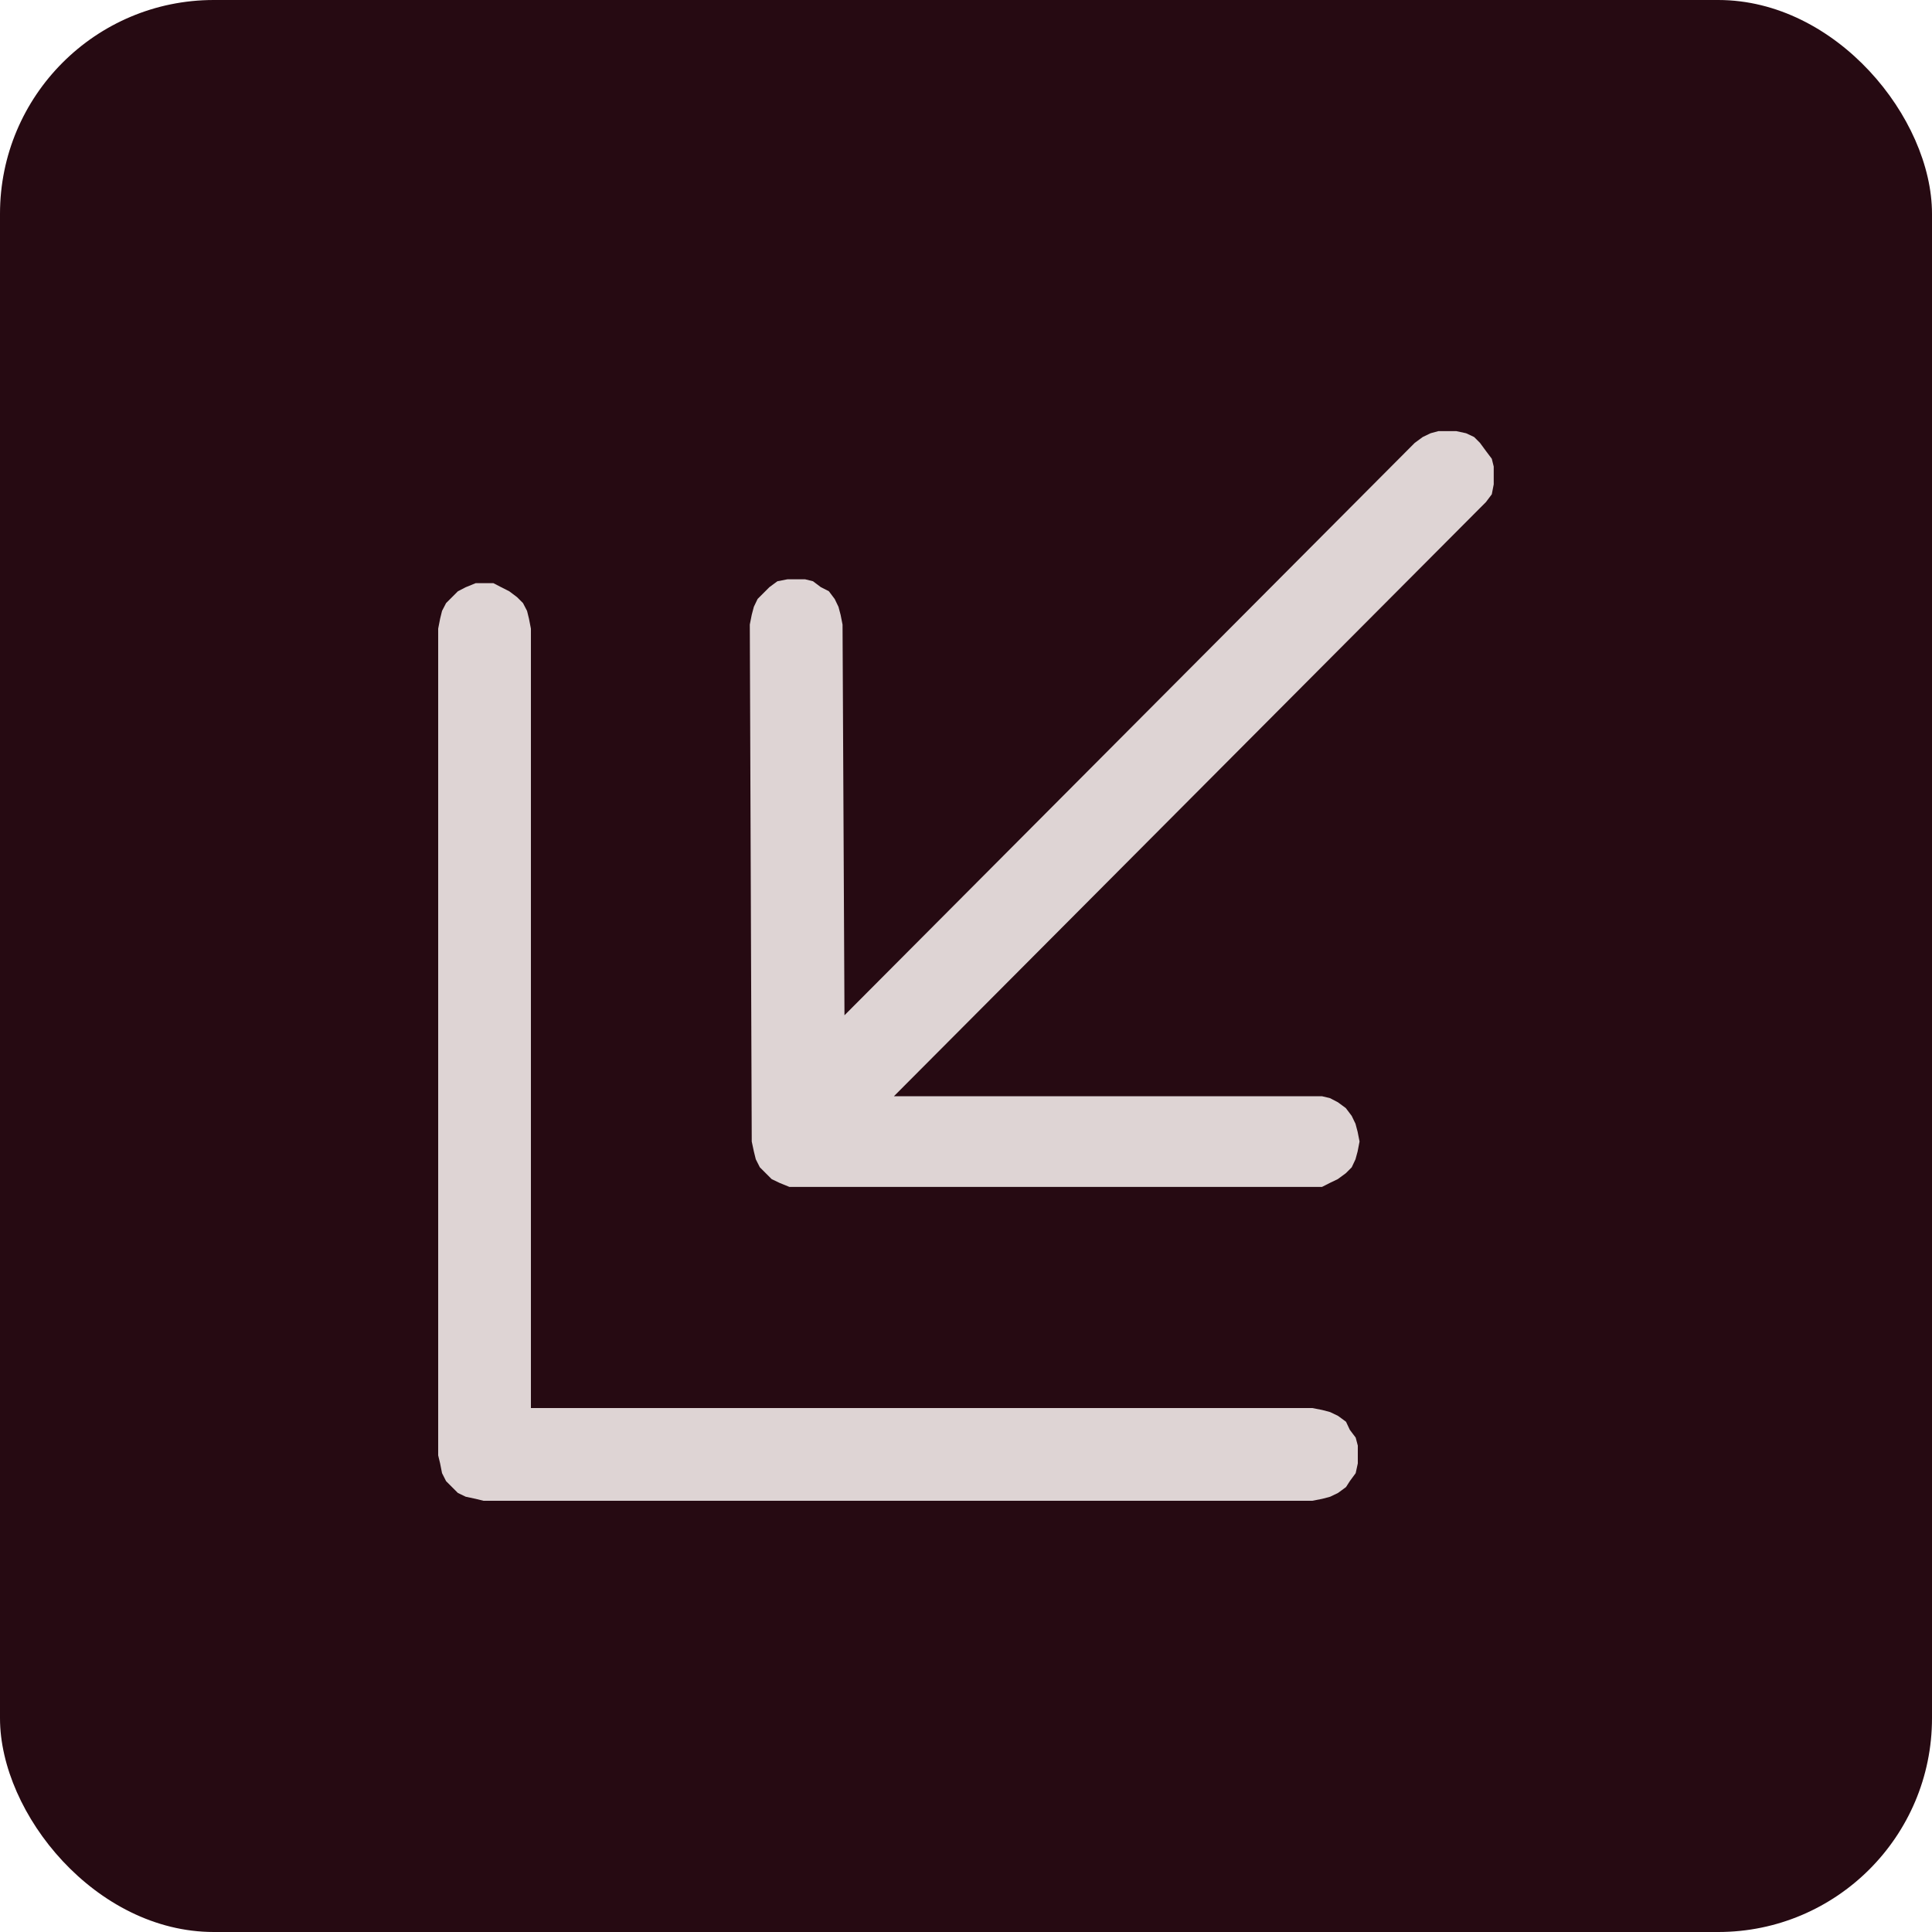 <svg xmlns="http://www.w3.org/2000/svg" id="Camada_1" data-name="Camada 1" width="200" height="200" viewBox="0 0 200 200"><rect width="200" height="200" rx="22.13" ry="22.13" style="fill: #260a12;"></rect><path d="M87.42,105.12l-.2-40.46h0l-.2-1.01-.22-.83-.39-.81-.61-.81-.83-.42-.81-.61-.81-.2h-1.84l-1.03.2-.83.61-.61.61-.61.61-.39.81-.22.83-.2,1.01.2,53.52h0l.22,1.03.2.81.42.83.61.61.61.61.81.39,1.03.42h55.13l.83-.42.81-.39.83-.61.61-.61.39-.83.22-.81.2-1.03h0l-.2-1.01-.22-.83-.39-.81-.61-.81-.83-.61-.81-.42-.83-.2h-44.31l60.67-60.89h0l.61-.61.61-.81.2-1.03v-1.84l-.2-.81-.61-.81-.61-.83h0l-.61-.61-.83-.39-1.01-.22h-1.86l-.81.22-.81.39-.83.61-59.03,59.25ZM50.05,60.37h1.03l.81.42.83.42.81.61.61.61.42.81.2.81.2,1.03v80.68h80.9l1.01.2.83.22.81.39.83.61.39.83.61.81.22.83v1.01h0v.83l-.22,1.01-.61.83-.39.61-.83.61-.81.39-.83.22-1.01.2H50.05l-.81-.2-1.03-.22-.81-.39-.61-.61-.61-.61-.42-.83-.2-1.01-.2-.83v-85.58h0l.2-1.03.2-.81.42-.81.61-.61.61-.61.81-.42,1.03-.42h.81Z" style="fill: #ded4d4; fill-rule: evenodd;"></path></svg>